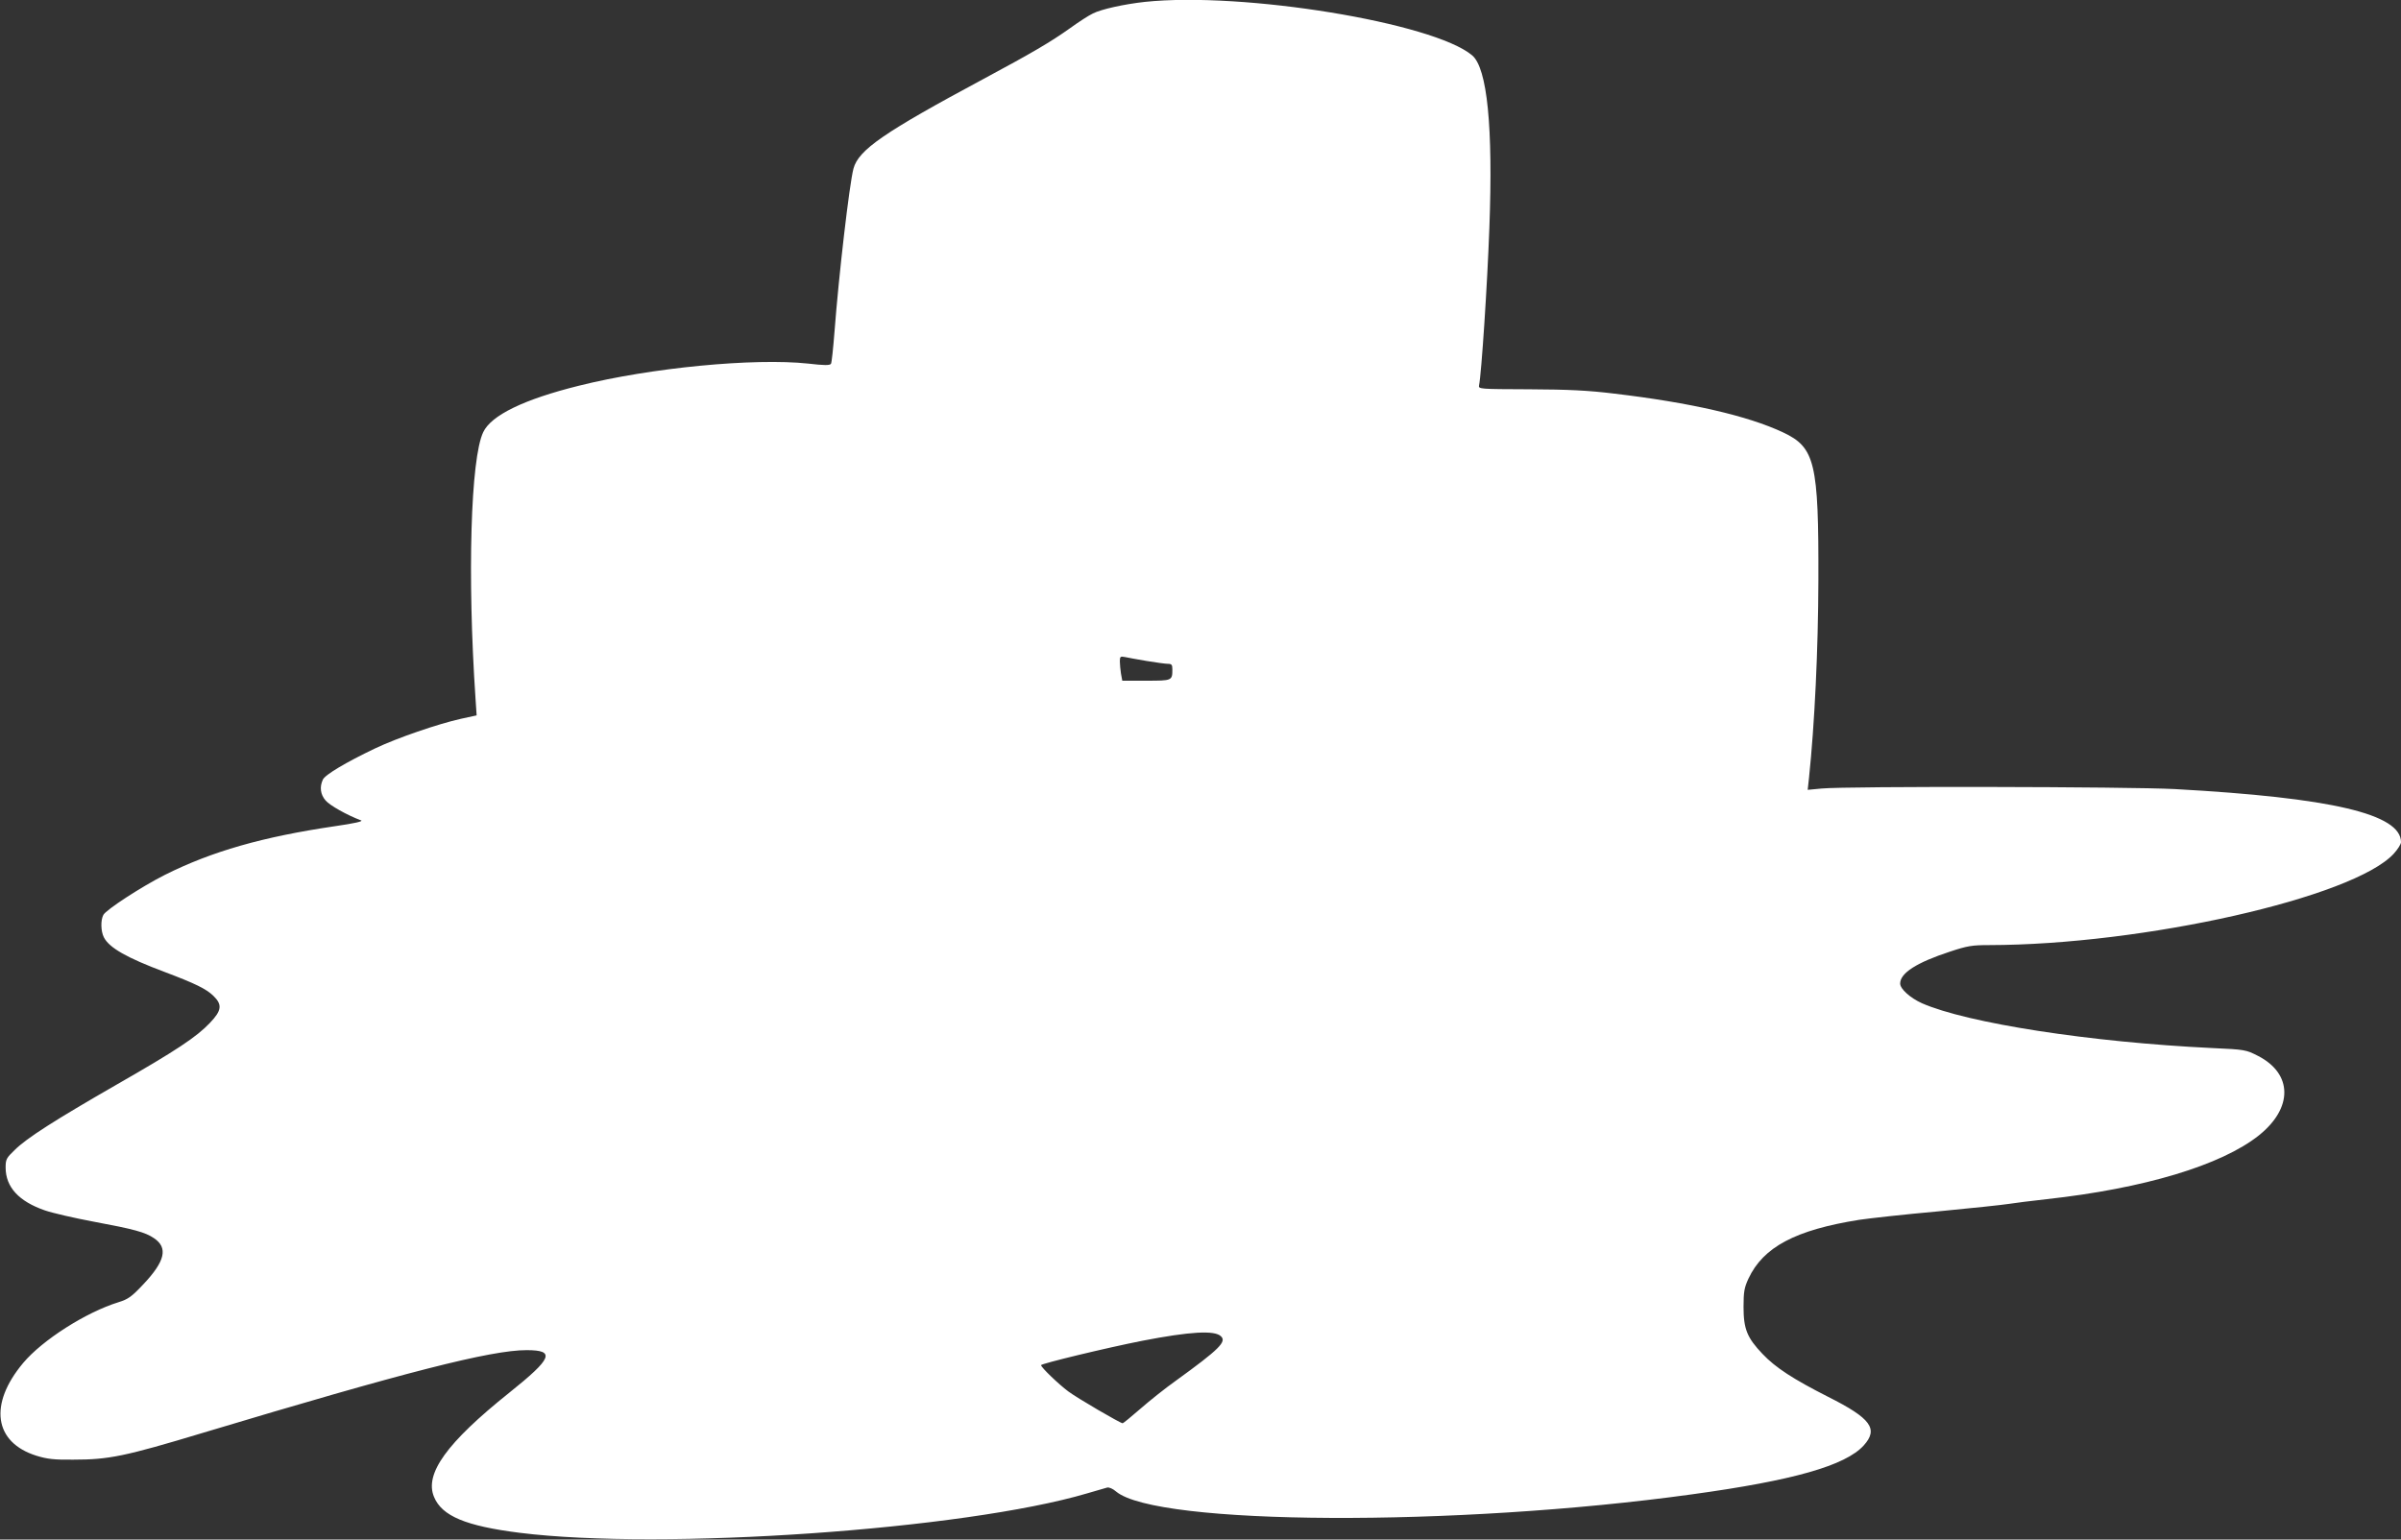 <?xml version="1.0" standalone="no"?>
<!DOCTYPE svg PUBLIC "-//W3C//DTD SVG 20010904//EN"
 "http://www.w3.org/TR/2001/REC-SVG-20010904/DTD/svg10.dtd">
<svg version="1.0" xmlns="http://www.w3.org/2000/svg"
 width="1280pt" height="821pt" viewBox="0 0 1280 821"
 preserveAspectRatio="xMidYMid meet">
<rect x="0" y="0" width="1280" height="821" fill="#333333" stroke="none"/>
<g transform="translate(0,821) scale(0.1,-0.1)"
fill="#ffffff" stroke="none">
<path d="M6104 8200 c-110 -12 -233 -39 -278 -62 -23 -11 -77 -46 -121 -78
-104 -74 -203 -132 -460 -270 -533 -286 -668 -379 -695 -479 -22 -82 -79 -576
-101 -868 -7 -89 -15 -167 -19 -173 -6 -9 -35 -9 -121 1 -288 31 -840 -22
-1223 -118 -294 -73 -468 -158 -510 -248 -67 -140 -85 -768 -41 -1420 l6 -90
-83 -18 c-125 -28 -340 -102 -458 -158 -157 -75 -268 -141 -279 -167 -18 -39
-13 -79 15 -111 22 -26 114 -78 189 -106 13 -5 -36 -16 -140 -31 -386 -57
-655 -134 -905 -259 -125 -63 -314 -186 -329 -214 -15 -28 -14 -87 3 -120 29
-56 123 -109 323 -184 164 -62 222 -90 261 -128 48 -47 44 -78 -19 -144 -71
-75 -181 -148 -499 -330 -325 -187 -478 -284 -542 -348 -44 -42 -48 -50 -48
-93 0 -105 71 -181 210 -229 41 -14 158 -41 260 -60 215 -40 274 -56 321 -88
76 -51 59 -123 -56 -245 -63 -67 -81 -80 -132 -96 -175 -54 -407 -202 -510
-325 -184 -220 -155 -423 71 -494 58 -18 95 -22 196 -21 190 0 274 17 695 144
1078 324 1533 440 1722 440 156 0 138 -43 -92 -227 -334 -267 -453 -433 -401
-556 42 -102 170 -155 456 -191 760 -95 2372 17 3025 210 50 14 98 29 107 31
10 3 31 -6 48 -21 216 -181 1811 -189 3070 -15 540 74 818 153 916 261 79 88
39 144 -190 259 -187 95 -281 156 -350 229 -82 86 -101 133 -101 250 0 82 4
103 26 151 79 169 251 260 591 314 53 8 242 29 420 45 178 17 348 35 378 40
30 5 120 16 200 25 520 57 932 181 1132 340 183 146 181 329 -4 424 -65 33
-69 34 -245 42 -649 31 -1306 133 -1547 239 -62 28 -116 76 -116 105 0 56 88
112 265 170 93 31 119 35 208 35 825 1 1943 254 2158 487 21 23 39 51 39 62 0
150 -370 237 -1205 283 -245 13 -1745 16 -1884 3 l-74 -7 7 64 c30 287 49 684
50 1053 2 628 -18 709 -188 789 -189 89 -495 159 -901 207 -139 17 -242 22
-452 23 -266 1 -272 1 -268 21 13 64 44 536 55 840 20 537 -11 852 -92 920
-207 174 -1220 340 -1744 285z m10 -3515 c49 -8 99 -15 112 -15 20 0 24 -5 24
-29 0 -61 -1 -61 -140 -61 l-127 0 -7 38 c-3 20 -6 50 -6 65 0 26 3 28 28 23
15 -3 67 -13 116 -21z m395 -3601 c31 -29 -7 -68 -239 -236 -58 -41 -144 -110
-192 -152 -48 -42 -90 -76 -93 -76 -12 0 -242 134 -290 170 -51 38 -145 128
-145 140 0 8 347 92 540 130 253 49 385 57 419 24z"/>
</g>
</svg>
